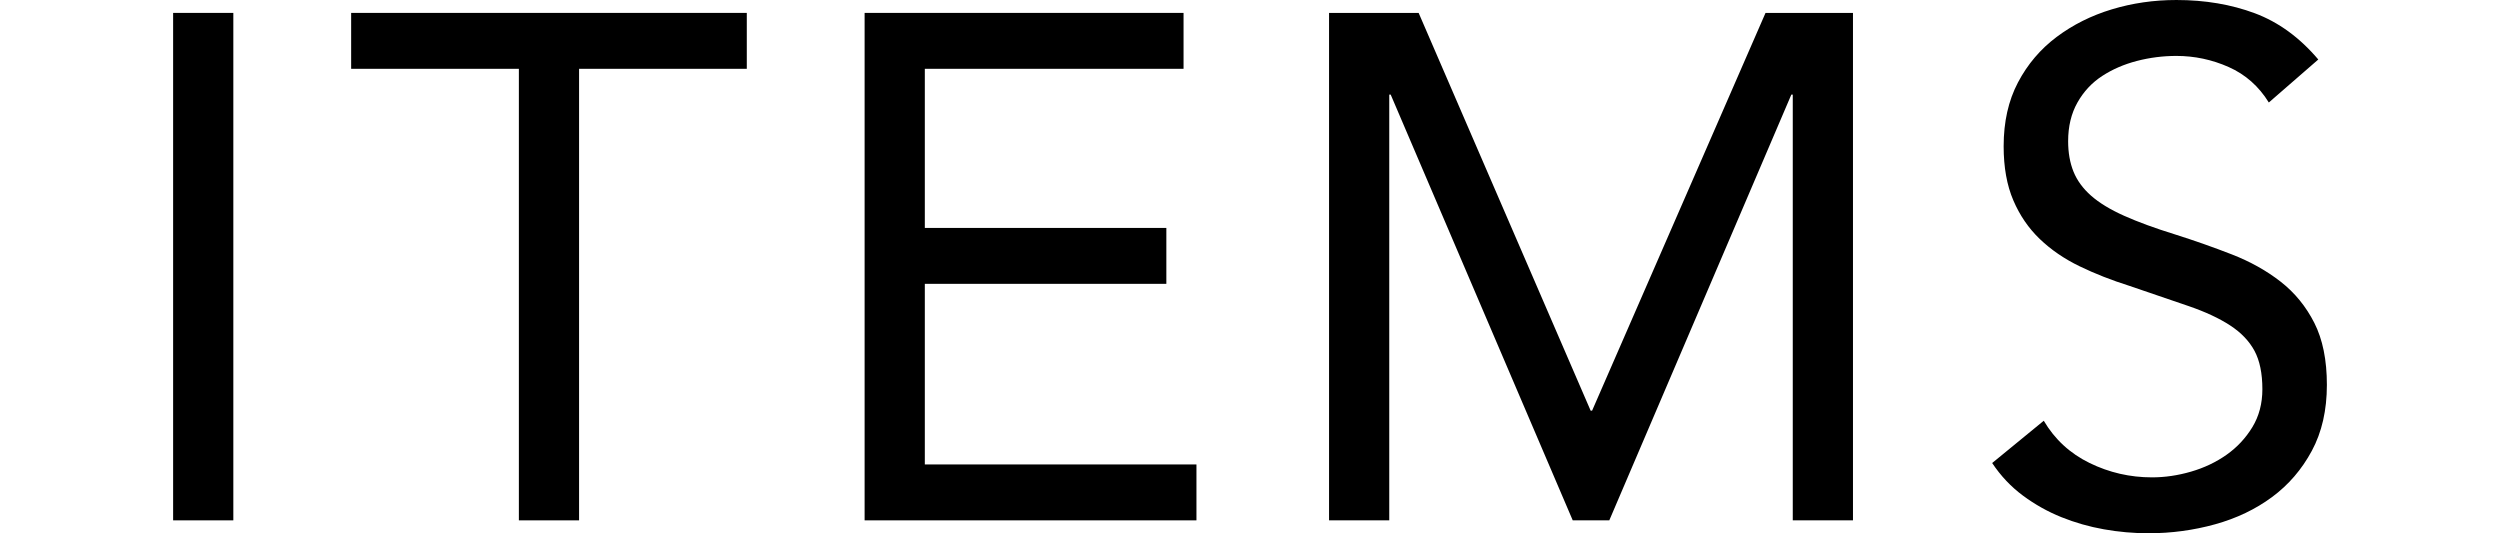 <?xml version="1.0" encoding="UTF-8"?>
<svg id="_レイヤー_1" data-name="レイヤー_1" xmlns="http://www.w3.org/2000/svg" version="1.1" viewBox="0 0 402.311 85.814">
  <!-- Generator: Adobe Illustrator 29.8.2, SVG Export Plug-In . SVG Version: 2.1.1 Build 3)  -->
  <path d="M27.86,2.076h9.689v81.661h-9.689V2.076Z"/>
  <path d="M120.177,11.073h-26.99v72.665h-9.688V11.073h-26.99V2.076h63.668v8.996Z"/>
  <path d="M139.137,2.076h51.325v8.996h-41.636v25.608h38.869v8.996h-38.869v29.065h43.713v8.996h-53.402V2.076Z"/>
  <path d="M213.876,2.076h14.417l27.682,64.014h.23L284.117,2.076h14.072v81.661h-9.689V15.225h-.23l-29.295,68.512h-5.884l-29.295-68.512h-.23v68.512h-9.689V2.076Z"/>
  <path d="M365.108,16.494c-1.614-2.613-3.768-4.515-6.459-5.708s-5.497-1.787-8.418-1.787c-2.155,0-4.268.269-6.344.806-2.076.539-3.942,1.347-5.595,2.424s-2.98,2.498-3.979,4.265c-.999,1.77-1.499,3.847-1.499,6.229,0,1.846.289,3.479.864,4.902.578,1.423,1.518,2.711,2.826,3.864s3.075,2.231,5.306,3.23,4.961,2.001,8.188,3c3.154.999,6.21,2.074,9.17,3.227s5.575,2.615,7.843,4.383c2.267,1.77,4.074,3.979,5.421,6.633,1.344,2.652,2.02,5.98,2.02,9.976,0,4.077-.808,7.613-2.424,10.612-1.614,3-3.749,5.478-6.401,7.439s-5.71,3.423-9.17,4.383-7.035,1.442-10.725,1.442c-2.385,0-4.77-.213-7.152-.634-2.385-.424-4.672-1.077-6.863-1.961-2.189-.884-4.248-2.037-6.171-3.46s-3.575-3.171-4.958-5.247l8.303-6.805c1.768,2.997,4.229,5.267,7.383,6.805,3.151,1.538,6.496,2.307,10.034,2.307,2.076,0,4.17-.306,6.286-.923,2.116-.615,4.018-1.518,5.71-2.711,1.69-1.192,3.075-2.671,4.153-4.442,1.075-1.768,1.614-3.805,1.614-6.112,0-2.537-.424-4.594-1.268-6.171-.847-1.574-2.155-2.941-3.923-4.094s-3.999-2.192-6.69-3.115-5.842-1.998-9.457-3.23c-2.924-.923-5.615-1.978-8.073-3.171-2.463-1.192-4.596-2.654-6.403-4.383-1.807-1.731-3.23-3.808-4.265-6.229-1.038-2.422-1.557-5.323-1.557-8.707,0-3.923.766-7.343,2.307-10.267,1.538-2.921,3.612-5.362,6.227-7.324,2.615-1.959,5.575-3.44,8.881-4.439s6.766-1.501,10.382-1.501c4.613,0,8.822.713,12.63,2.135,3.805,1.423,7.209,3.903,10.206,7.439l-7.958,6.92Z"/>
</svg>
